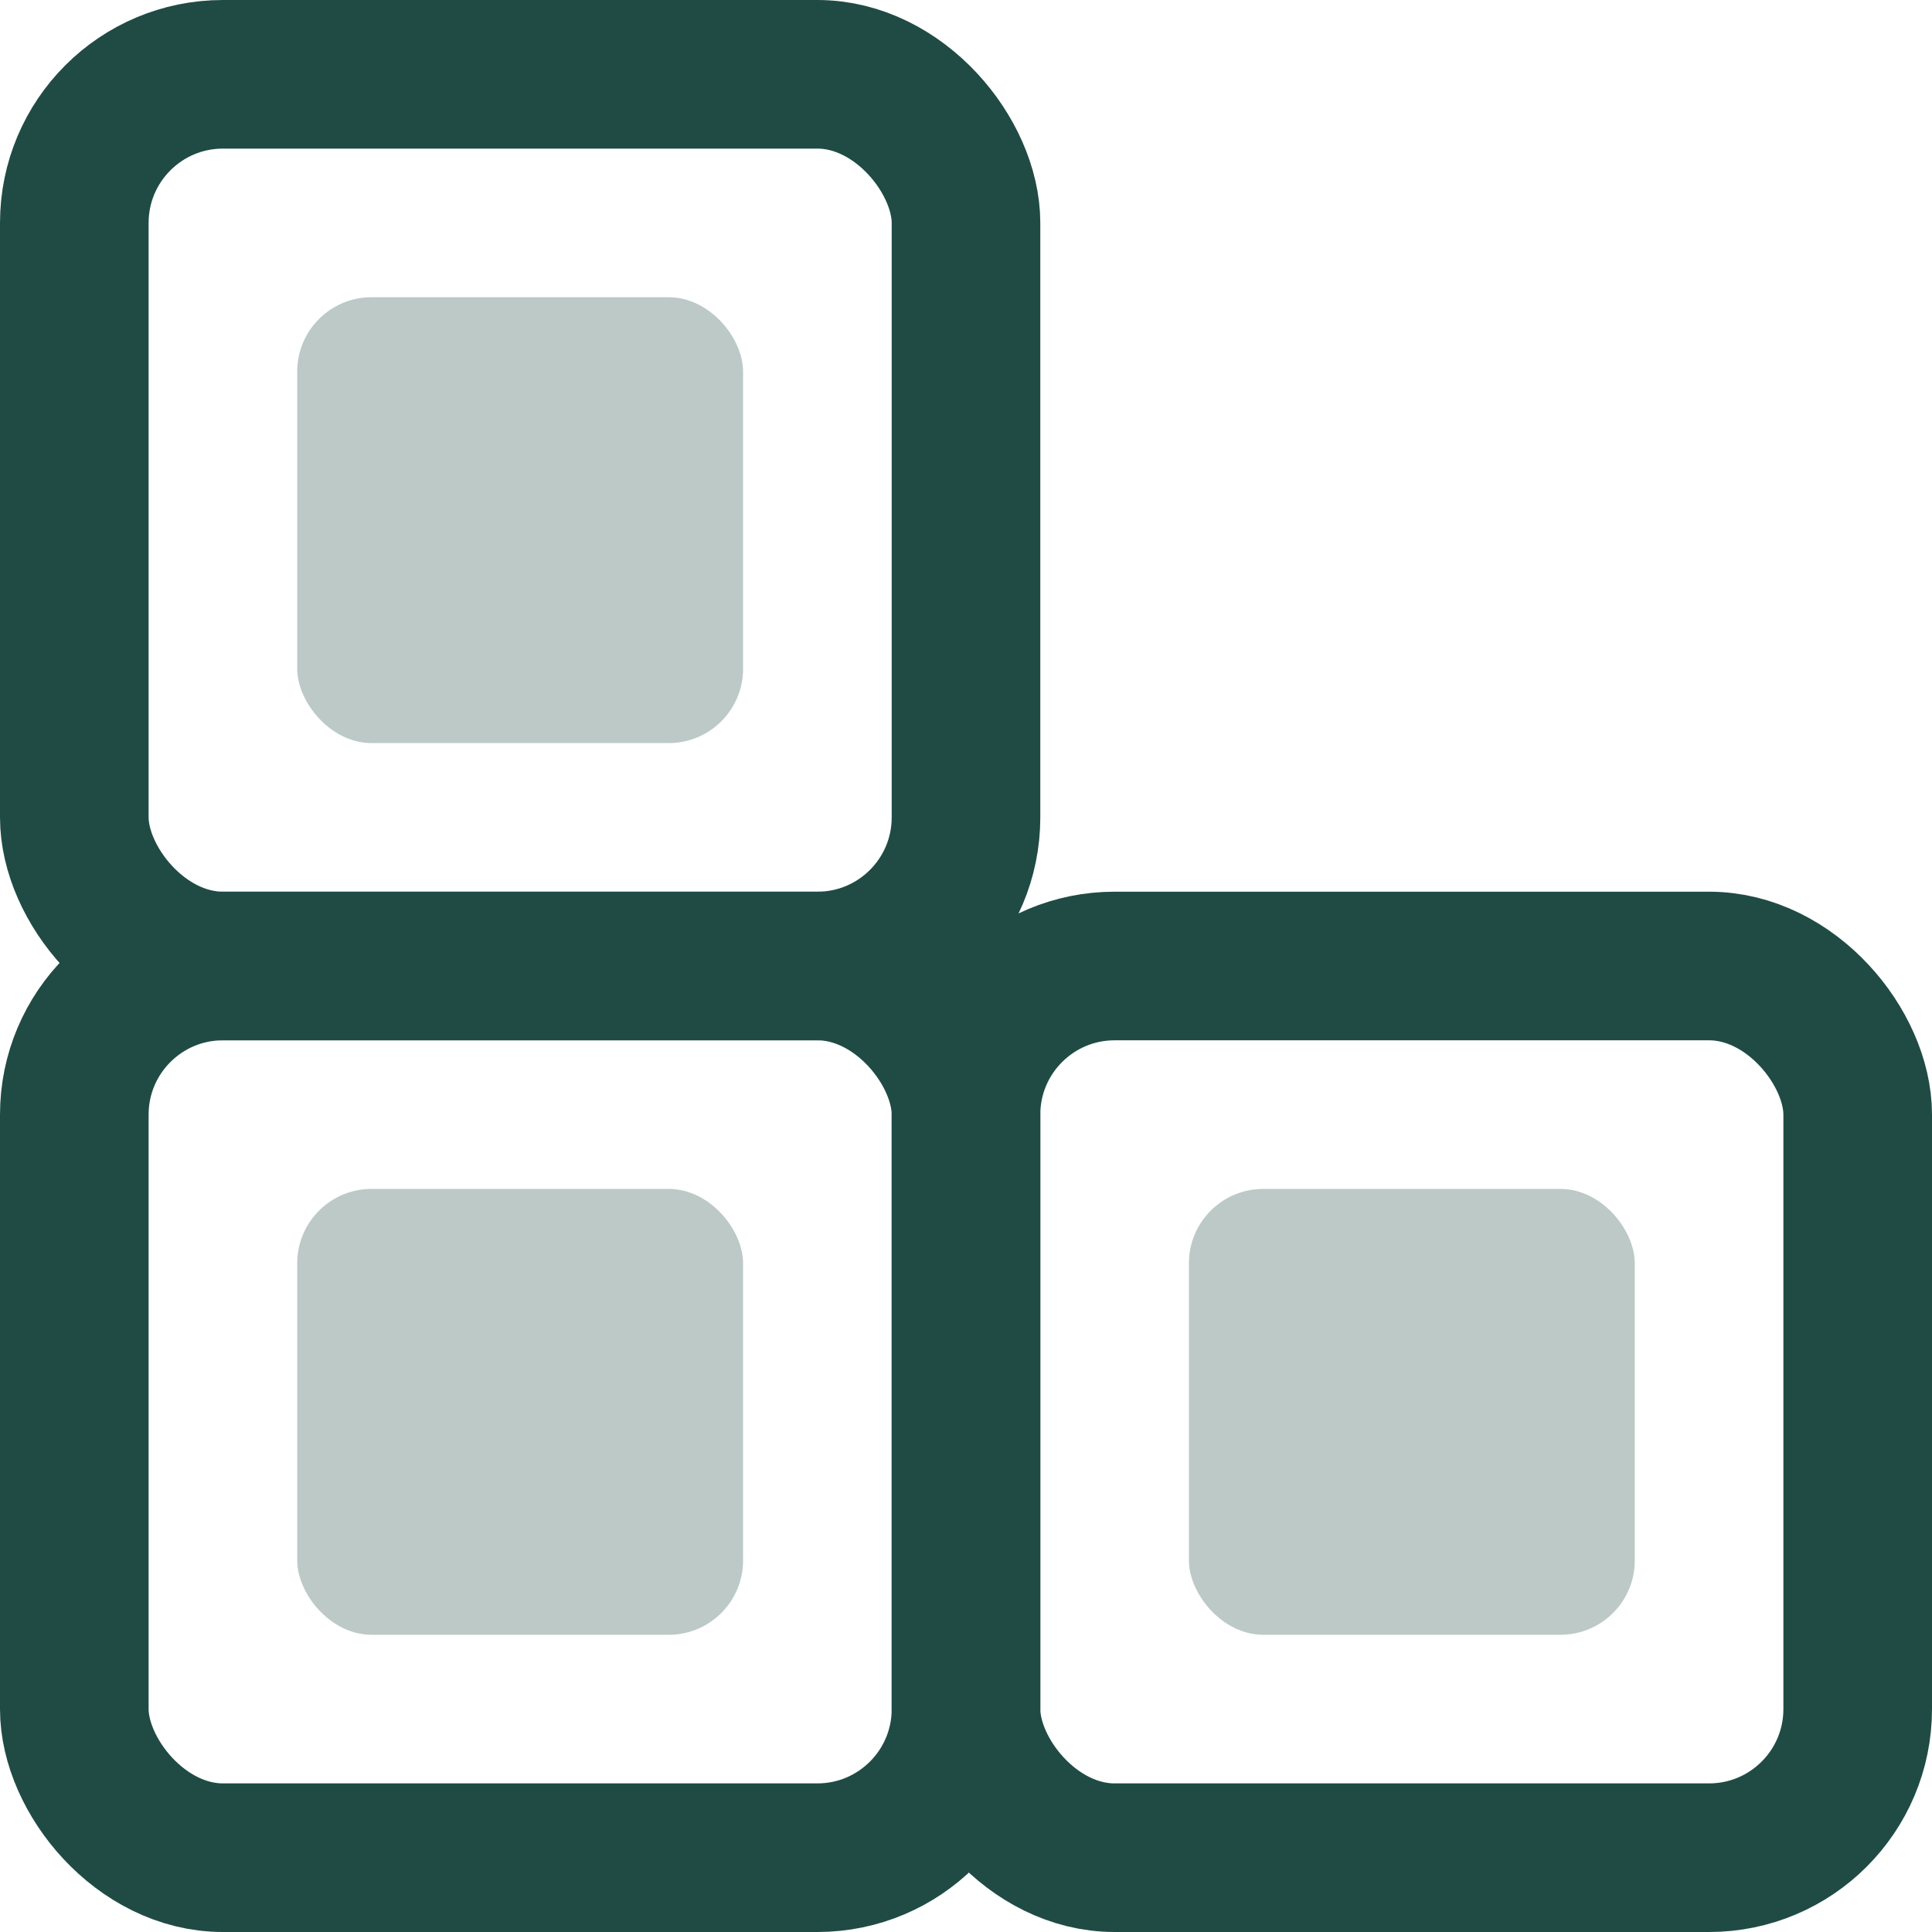 <svg width="26" height="26" viewBox="0 0 26 26" fill="none" xmlns="http://www.w3.org/2000/svg">
<rect x="1" y="1" width="12" height="12" rx="2" stroke="#204B45" stroke-width="2"/>
<rect x="4" y="4" width="6" height="6" rx="1" fill="#BCC9C7"/>
<rect x="1" y="13" width="12" height="12" rx="2" stroke="#204B45" stroke-width="2"/>
<rect x="4" y="16" width="6" height="6" rx="1" fill="#BCC9C7"/>
<rect x="13" y="13" width="12" height="12" rx="2" stroke="#204B45" stroke-width="2"/>
<rect x="16" y="16" width="6" height="6" rx="1" fill="#BCC9C7"/>
</svg>
